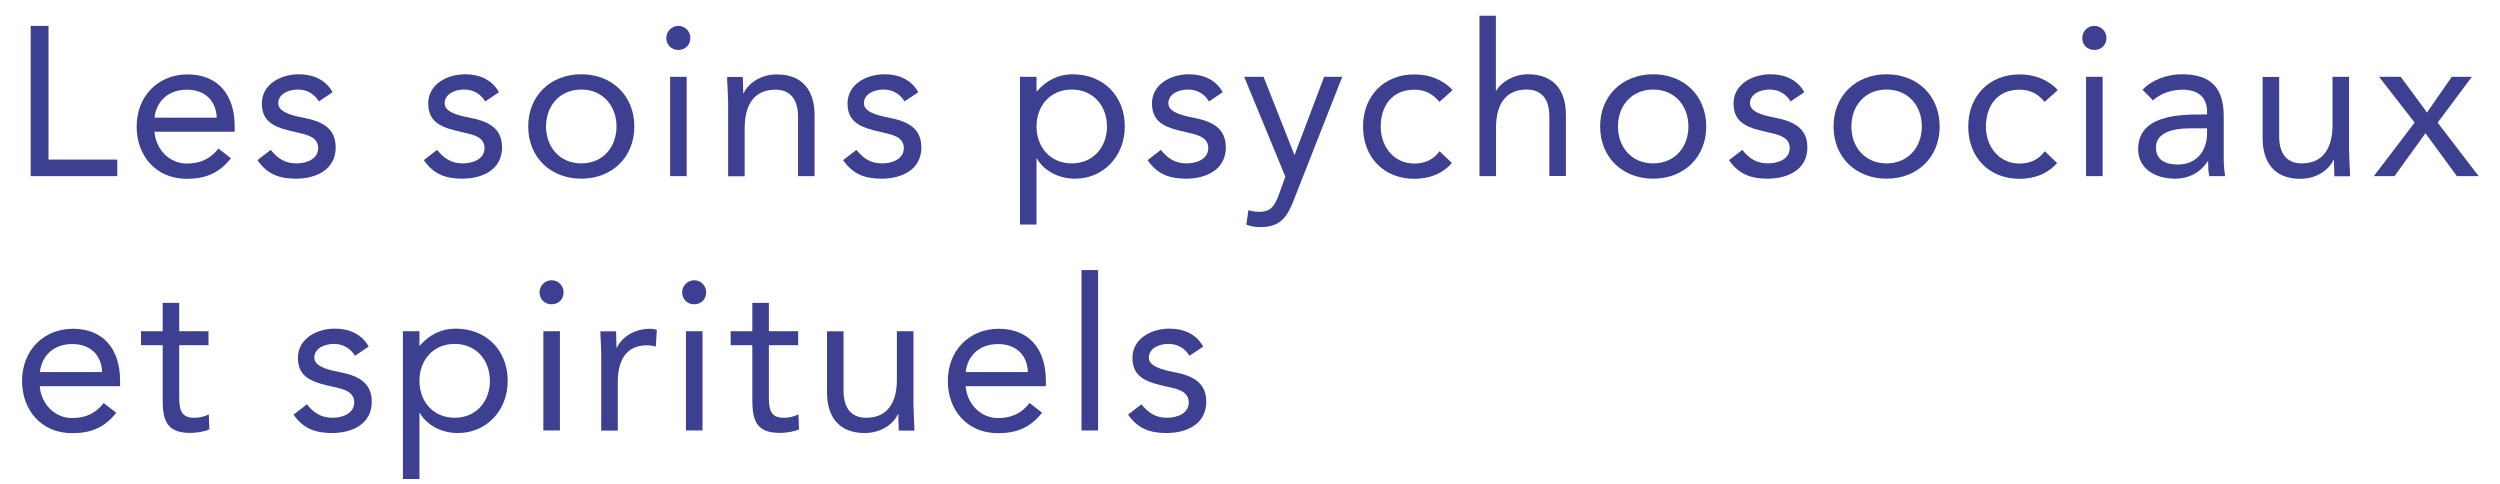 <?xml version="1.0" encoding="UTF-8"?>
<svg id="Layer_1" data-name="Layer 1" xmlns="http://www.w3.org/2000/svg" width="2.43in" height=".47in" viewBox="0 0 175.02 34.18">
  <defs>
    <style>
      .cls-1 {
        isolation: isolate;
      }

      .cls-2 {
        fill: #3d4090;
        stroke-width: 0px;
      }
    </style>
  </defs>
  <g class="cls-1">
    <g class="cls-1">
      <path class="cls-2" d="m1.32,1.83h1.26v9.45h4.86v1.17H1.32V1.83Z"/>
      <path class="cls-2" d="m15.48,11.18c-.83,1.06-1.81,1.46-3.12,1.46-2.21,0-3.55-1.65-3.55-3.69,0-2.17,1.53-3.69,3.6-3.69s3.33,1.35,3.33,3.67v.38h-5.67c.09,1.21,1.02,2.25,2.29,2.25,1,0,1.68-.36,2.23-1.06l.89.69Zm-1.01-2.86c-.04-1.19-.82-1.98-2.11-1.98s-2.15.79-2.29,1.98h4.41Z"/>
      <path class="cls-2" d="m18.3,10.61c.47.57.98.94,1.8.94.73,0,1.54-.31,1.54-1.08s-.75-.94-1.5-1.11c-1.33-.3-2.48-.58-2.48-2.04,0-1.36,1.32-2.07,2.62-2.07.99,0,1.9.38,2.38,1.27l-.97.65c-.3-.5-.8-.84-1.49-.84-.65,0-1.38.31-1.38.97,0,.59.84.84,1.77,1.02,1.25.24,2.29.69,2.29,2.1,0,1.59-1.41,2.21-2.8,2.21-1.19,0-2.04-.31-2.73-1.31l.93-.72Z"/>
      <path class="cls-2" d="m30.06,10.61c.47.57.98.94,1.8.94.73,0,1.54-.31,1.54-1.08s-.75-.94-1.5-1.11c-1.33-.3-2.48-.58-2.48-2.04,0-1.36,1.32-2.07,2.62-2.07.99,0,1.9.38,2.38,1.27l-.97.65c-.3-.5-.8-.84-1.49-.84-.65,0-1.38.31-1.38.97,0,.59.84.84,1.77,1.02,1.25.24,2.29.69,2.29,2.1,0,1.59-1.41,2.21-2.8,2.21-1.19,0-2.04-.31-2.73-1.31l.93-.72Z"/>
      <path class="cls-2" d="m40.24,5.25c2.16,0,3.75,1.5,3.75,3.69s-1.59,3.69-3.75,3.69-3.75-1.5-3.75-3.69,1.59-3.69,3.75-3.69Zm0,6.3c1.52,0,2.49-1.14,2.49-2.61s-.98-2.61-2.49-2.61-2.49,1.14-2.49,2.61.98,2.61,2.49,2.61Z"/>
      <path class="cls-2" d="m47.1,1.83c.48,0,.85.39.85.85,0,.5-.36.85-.85.85s-.85-.36-.85-.85c0-.46.38-.85.85-.85Zm-.58,3.6h1.17v7.02h-1.17v-7.02Z"/>
      <path class="cls-2" d="m50.61,7.1c0-.65-.06-1.2-.06-1.66h1.11c0,.38.03.76.03,1.15h.03c.31-.69,1.19-1.33,2.34-1.33,1.84,0,2.67,1.17,2.67,2.86v4.33h-1.17v-4.21c0-1.17-.51-1.9-1.6-1.9-1.51,0-2.17,1.09-2.17,2.7v3.42h-1.17v-5.35Z"/>
      <path class="cls-2" d="m59.7,10.61c.47.57.98.94,1.8.94.73,0,1.54-.31,1.54-1.08s-.75-.94-1.5-1.11c-1.33-.3-2.48-.58-2.48-2.04,0-1.36,1.32-2.07,2.62-2.07.99,0,1.9.38,2.38,1.27l-.97.65c-.3-.5-.8-.84-1.49-.84-.65,0-1.38.31-1.38.97,0,.59.84.84,1.77,1.02,1.25.24,2.29.69,2.29,2.1,0,1.59-1.41,2.21-2.8,2.21-1.19,0-2.04-.31-2.73-1.31l.93-.72Z"/>
      <path class="cls-2" d="m71.25,5.43h1.17v1.02h.03c.65-.75,1.5-1.2,2.52-1.2,2.2,0,3.69,1.56,3.69,3.69s-1.54,3.69-3.51,3.69c-1.26,0-2.26-.63-2.7-1.43h-.03v4.67h-1.17V5.43Zm3.66,6.12c1.51,0,2.49-1.14,2.49-2.61s-.98-2.61-2.49-2.61-2.49,1.14-2.49,2.61.98,2.61,2.49,2.61Z"/>
      <path class="cls-2" d="m81.22,10.61c.47.57.98.94,1.8.94.73,0,1.54-.31,1.54-1.08s-.75-.94-1.5-1.11c-1.33-.3-2.48-.58-2.48-2.04,0-1.36,1.32-2.07,2.62-2.07.99,0,1.9.38,2.38,1.27l-.97.65c-.3-.5-.8-.84-1.49-.84-.65,0-1.38.31-1.38.97,0,.59.84.84,1.77,1.02,1.25.24,2.29.69,2.29,2.1,0,1.59-1.41,2.21-2.8,2.21-1.19,0-2.04-.31-2.73-1.31l.93-.72Z"/>
      <path class="cls-2" d="m90.64,14.06c-.46,1.19-.93,1.99-2.34,1.99-.33,0-.74-.03-1.05-.18l.15-1.02c.24.09.49.12.82.12.77,0,1.05-.47,1.31-1.16l.48-1.32-2.91-7.06h1.37l2.17,5.5h.03l2.08-5.5h1.28l-3.39,8.62Z"/>
      <path class="cls-2" d="m100.89,7.19c-.5-.6-1.06-.85-1.77-.85-1.58,0-2.37,1.17-2.37,2.61s.95,2.61,2.37,2.61c.76,0,1.35-.27,1.79-.87l.87.83c-.67.78-1.63,1.12-2.65,1.12-2.17,0-3.63-1.53-3.63-3.69s1.47-3.69,3.63-3.69c1.04,0,2,.35,2.7,1.11l-.93.83Z"/>
      <path class="cls-2" d="m103.72,1.11h1.17v5.29h.03c.32-.55,1.16-1.15,2.25-1.15,1.84,0,2.67,1.17,2.67,2.86v4.33h-1.17v-4.21c0-1.17-.51-1.9-1.6-1.9-1.52,0-2.17,1.09-2.17,2.7v3.42h-1.17V1.11Z"/>
      <path class="cls-2" d="m116.01,5.25c2.16,0,3.75,1.5,3.75,3.69s-1.59,3.69-3.75,3.69-3.75-1.5-3.75-3.69,1.59-3.69,3.75-3.69Zm0,6.3c1.51,0,2.49-1.14,2.49-2.61s-.97-2.61-2.49-2.61-2.49,1.14-2.49,2.61.97,2.61,2.49,2.61Z"/>
      <path class="cls-2" d="m122.32,10.61c.46.57.98.94,1.8.94.74,0,1.54-.31,1.54-1.08s-.75-.94-1.5-1.11c-1.33-.3-2.47-.58-2.47-2.04,0-1.36,1.32-2.07,2.62-2.07.99,0,1.91.38,2.38,1.27l-.97.65c-.3-.5-.79-.84-1.49-.84-.64,0-1.38.31-1.38.97,0,.59.84.84,1.77,1.02,1.24.24,2.29.69,2.29,2.1,0,1.59-1.41,2.21-2.81,2.21-1.18,0-2.04-.31-2.73-1.31l.93-.72Z"/>
      <path class="cls-2" d="m132.51,5.25c2.16,0,3.75,1.5,3.75,3.69s-1.59,3.69-3.75,3.69-3.75-1.5-3.75-3.69,1.59-3.69,3.75-3.69Zm0,6.3c1.51,0,2.49-1.14,2.49-2.61s-.97-2.61-2.49-2.61-2.49,1.14-2.49,2.61.97,2.61,2.49,2.61Z"/>
      <path class="cls-2" d="m143.67,7.19c-.5-.6-1.06-.85-1.77-.85-1.58,0-2.37,1.17-2.37,2.61s.95,2.61,2.37,2.61c.76,0,1.35-.27,1.79-.87l.87.83c-.67.78-1.63,1.12-2.65,1.12-2.17,0-3.63-1.53-3.63-3.69s1.47-3.69,3.63-3.69c1.04,0,2,.35,2.7,1.11l-.93.83Z"/>
      <path class="cls-2" d="m147.19,1.83c.48,0,.86.39.86.85,0,.5-.36.85-.86.85s-.85-.36-.85-.85c0-.46.38-.85.85-.85Zm-.58,3.6h1.17v7.02h-1.17v-7.02Z"/>
      <path class="cls-2" d="m150.61,6.33c.72-.73,1.77-1.08,2.79-1.08,2.07,0,2.94.99,2.94,2.97v3.02c0,.4.04.85.1,1.21h-1.12c-.08-.31-.08-.75-.08-1.05h-.03c-.46.72-1.25,1.23-2.31,1.23-1.42,0-2.61-.72-2.61-2.08,0-2.33,2.7-2.46,4.42-2.46h.45v-.21c0-1.02-.65-1.54-1.74-1.54-.75,0-1.53.25-2.08.76l-.74-.76Zm3.39,2.74c-1.49,0-2.45.41-2.45,1.35,0,.88.66,1.21,1.54,1.21,1.35,0,2.04-.98,2.07-2.11v-.45h-1.17Z"/>
      <path class="cls-2" d="m165.21,10.79c0,.65.06,1.2.06,1.67h-1.11c0-.38-.03-.77-.03-1.15h-.03c-.32.69-1.19,1.33-2.34,1.33-1.85,0-2.67-1.17-2.67-2.87v-4.33h1.17v4.21c0,1.17.51,1.9,1.6,1.9,1.51,0,2.17-1.1,2.17-2.7v-3.42h1.17v5.35Z"/>
      <path class="cls-2" d="m169.84,8.67l-2.52-3.24h1.53l1.86,2.52,1.75-2.52h1.42l-2.42,3.24,2.9,3.78h-1.54l-2.22-3.03-2.19,3.03h-1.46l2.88-3.78Z"/>
    </g>
    <g class="cls-1">
      <path class="cls-2" d="m7.38,29.16c-.83,1.07-1.81,1.46-3.12,1.46-2.21,0-3.55-1.65-3.55-3.69,0-2.17,1.53-3.69,3.6-3.69s3.33,1.35,3.33,3.68v.38H1.96c.09,1.21,1.02,2.25,2.29,2.25,1,0,1.68-.36,2.23-1.06l.89.69Zm-1.01-2.86c-.04-1.19-.82-1.98-2.11-1.98s-2.15.79-2.29,1.98h4.41Z"/>
      <path class="cls-2" d="m13.89,24.4h-2.07v3.51c0,.9.02,1.62,1.05,1.62.35,0,.72-.07,1.04-.24l.04,1.06c-.4.18-.93.25-1.36.25-1.67,0-1.94-.9-1.94-2.35v-3.85h-1.53v-.99h1.53v-2h1.17v2h2.07v.99Z"/>
      <path class="cls-2" d="m20.85,28.59c.47.57.98.94,1.8.94.73,0,1.54-.31,1.54-1.08s-.75-.95-1.5-1.11c-1.33-.3-2.48-.58-2.48-2.04,0-1.36,1.32-2.07,2.62-2.07.99,0,1.9.38,2.38,1.27l-.97.65c-.3-.5-.8-.84-1.49-.84-.65,0-1.38.31-1.38.97,0,.59.84.84,1.77,1.02,1.25.24,2.29.69,2.29,2.1,0,1.59-1.41,2.21-2.8,2.21-1.19,0-2.04-.31-2.73-1.3l.93-.72Z"/>
      <path class="cls-2" d="m27.63,23.41h1.17v1.02h.03c.65-.75,1.5-1.2,2.52-1.2,2.2,0,3.69,1.56,3.69,3.69s-1.54,3.69-3.51,3.69c-1.26,0-2.26-.63-2.7-1.42h-.03v4.67h-1.17v-10.44Zm3.66,6.12c1.51,0,2.49-1.14,2.49-2.61s-.98-2.61-2.49-2.61-2.49,1.14-2.49,2.61.98,2.61,2.49,2.61Z"/>
      <path class="cls-2" d="m38.14,19.81c.48,0,.85.39.85.85,0,.5-.36.85-.85.85s-.85-.36-.85-.85c0-.46.38-.85.85-.85Zm-.58,3.6h1.17v7.02h-1.17v-7.02Z"/>
      <path class="cls-2" d="m41.65,25.08c0-.65-.06-1.2-.06-1.66h1.11c0,.38.03.76.03,1.15h.03c.31-.69,1.19-1.33,2.34-1.33.15,0,.31.02.48.08l-.07,1.18c-.19-.06-.42-.09-.63-.09-1.43,0-2.06,1-2.06,2.61v3.42h-1.17v-5.35Z"/>
      <path class="cls-2" d="m48.22,19.81c.48,0,.85.39.85.85,0,.5-.36.85-.85.85s-.85-.36-.85-.85c0-.46.38-.85.85-.85Zm-.58,3.6h1.17v7.02h-1.17v-7.02Z"/>
      <path class="cls-2" d="m55.57,24.4h-2.07v3.51c0,.9.02,1.62,1.05,1.62.35,0,.72-.07,1.04-.24l.04,1.06c-.4.18-.93.25-1.36.25-1.67,0-1.94-.9-1.94-2.35v-3.85h-1.53v-.99h1.53v-2h1.17v2h2.07v.99Z"/>
      <path class="cls-2" d="m63.73,28.77c0,.65.06,1.2.06,1.67h-1.11c0-.38-.03-.76-.03-1.16h-.03c-.31.69-1.19,1.33-2.34,1.33-1.84,0-2.67-1.17-2.67-2.86v-4.33h1.17v4.21c0,1.17.51,1.9,1.6,1.9,1.52,0,2.17-1.09,2.17-2.7v-3.42h1.17v5.35Z"/>
      <path class="cls-2" d="m72.82,29.16c-.83,1.07-1.81,1.46-3.12,1.46-2.21,0-3.55-1.65-3.55-3.69,0-2.17,1.53-3.69,3.6-3.69s3.33,1.35,3.33,3.68v.38h-5.67c.09,1.21,1.02,2.25,2.29,2.25,1,0,1.68-.36,2.23-1.06l.89.69Zm-1.01-2.86c-.04-1.19-.82-1.98-2.11-1.98s-2.15.79-2.29,1.98h4.41Z"/>
      <path class="cls-2" d="m75.6,19.09h1.17v11.34h-1.17v-11.34Z"/>
      <path class="cls-2" d="m79.84,28.59c.47.57.98.94,1.8.94.73,0,1.54-.31,1.54-1.08s-.75-.95-1.5-1.11c-1.33-.3-2.48-.58-2.48-2.04,0-1.36,1.32-2.07,2.62-2.07.99,0,1.9.38,2.38,1.27l-.97.65c-.3-.5-.8-.84-1.49-.84-.65,0-1.38.31-1.38.97,0,.59.84.84,1.77,1.02,1.25.24,2.29.69,2.29,2.1,0,1.59-1.41,2.21-2.8,2.21-1.19,0-2.04-.31-2.73-1.3l.93-.72Z"/>
    </g>
  </g>
</svg>